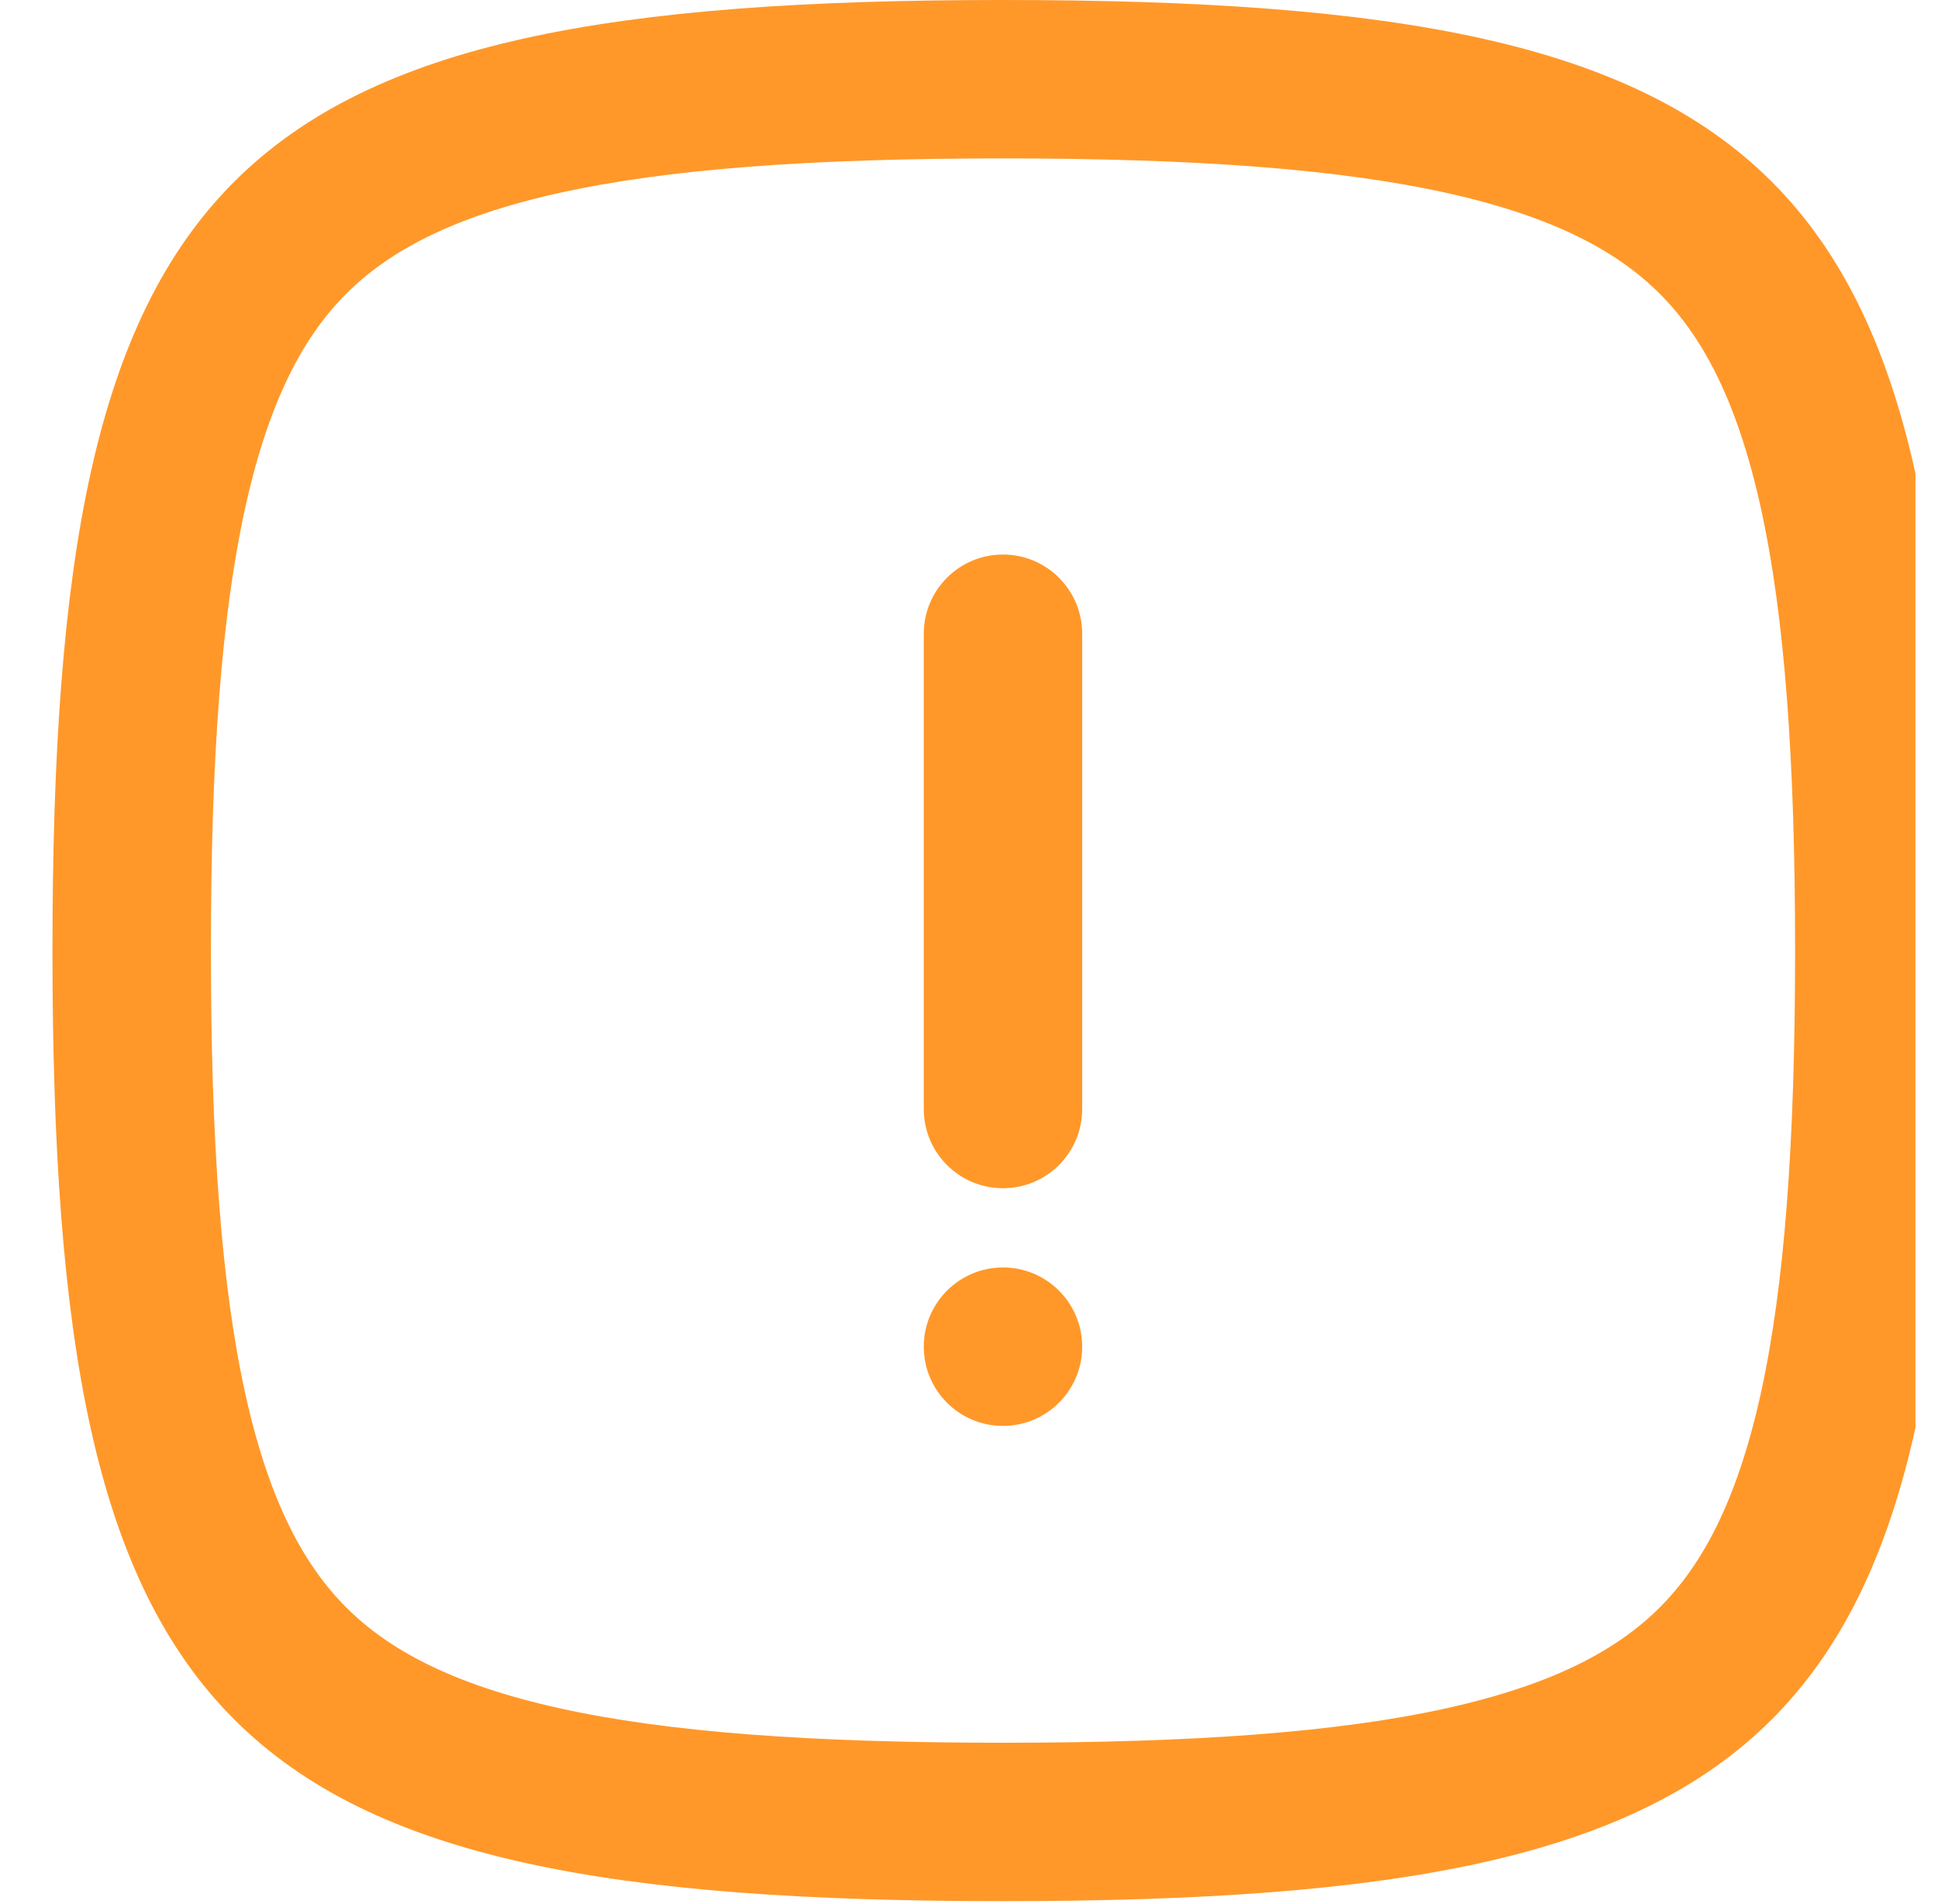 <?xml version="1.0" encoding="UTF-8"?> <svg xmlns="http://www.w3.org/2000/svg" width="57" height="56" viewBox="0 0 57 56" fill="none"><g clip-path="url(#clip0_185_942)"><path d="M29.499 16.309C30.786 16.309 31.829 17.352 31.829 18.638V32.617C31.829 33.903 30.786 34.946 29.499 34.946C28.213 34.946 27.17 33.903 27.17 32.617V18.638C27.17 17.352 28.213 16.309 29.499 16.309ZM27.17 39.606C27.17 38.319 28.213 37.276 29.499 37.276C30.786 37.276 31.829 38.319 31.829 39.606C31.829 40.893 30.786 41.936 29.499 41.936C28.213 41.936 27.17 40.893 27.17 39.606Z" fill="#FF9829"></path><path fill-rule="evenodd" clip-rule="evenodd" d="M1.543 27.957C1.543 50.979 6.478 55.913 29.5 55.913C52.522 55.913 57.457 50.979 57.457 27.957C57.457 4.934 52.522 0 29.5 0C6.478 0 1.543 4.934 1.543 27.957ZM6.203 27.957C6.203 33.606 6.512 37.828 7.223 41.027C7.922 44.173 8.946 46.037 10.183 47.274C11.419 48.51 13.284 49.535 16.43 50.234C19.629 50.945 23.851 51.254 29.5 51.254C35.149 51.254 39.371 50.945 42.57 50.234C45.716 49.535 47.581 48.51 48.817 47.274C50.054 46.037 51.078 44.173 51.778 41.027C52.489 37.828 52.797 33.606 52.797 27.957C52.797 22.308 52.489 18.086 51.778 14.887C51.078 11.741 50.053 9.876 48.817 8.64C47.581 7.403 45.716 6.378 42.57 5.679C39.371 4.968 35.149 4.659 29.5 4.659C23.851 4.659 19.629 4.968 16.43 5.679C13.284 6.378 11.42 7.403 10.183 8.64C8.946 9.876 7.922 11.741 7.223 14.887C6.511 18.086 6.203 22.308 6.203 27.957Z" fill="#FF9829"></path></g><defs><clipPath id="clip0_185_942"><rect width="55.913" height="55.913" fill="white" transform="translate(0.425)"></rect></clipPath></defs></svg> 